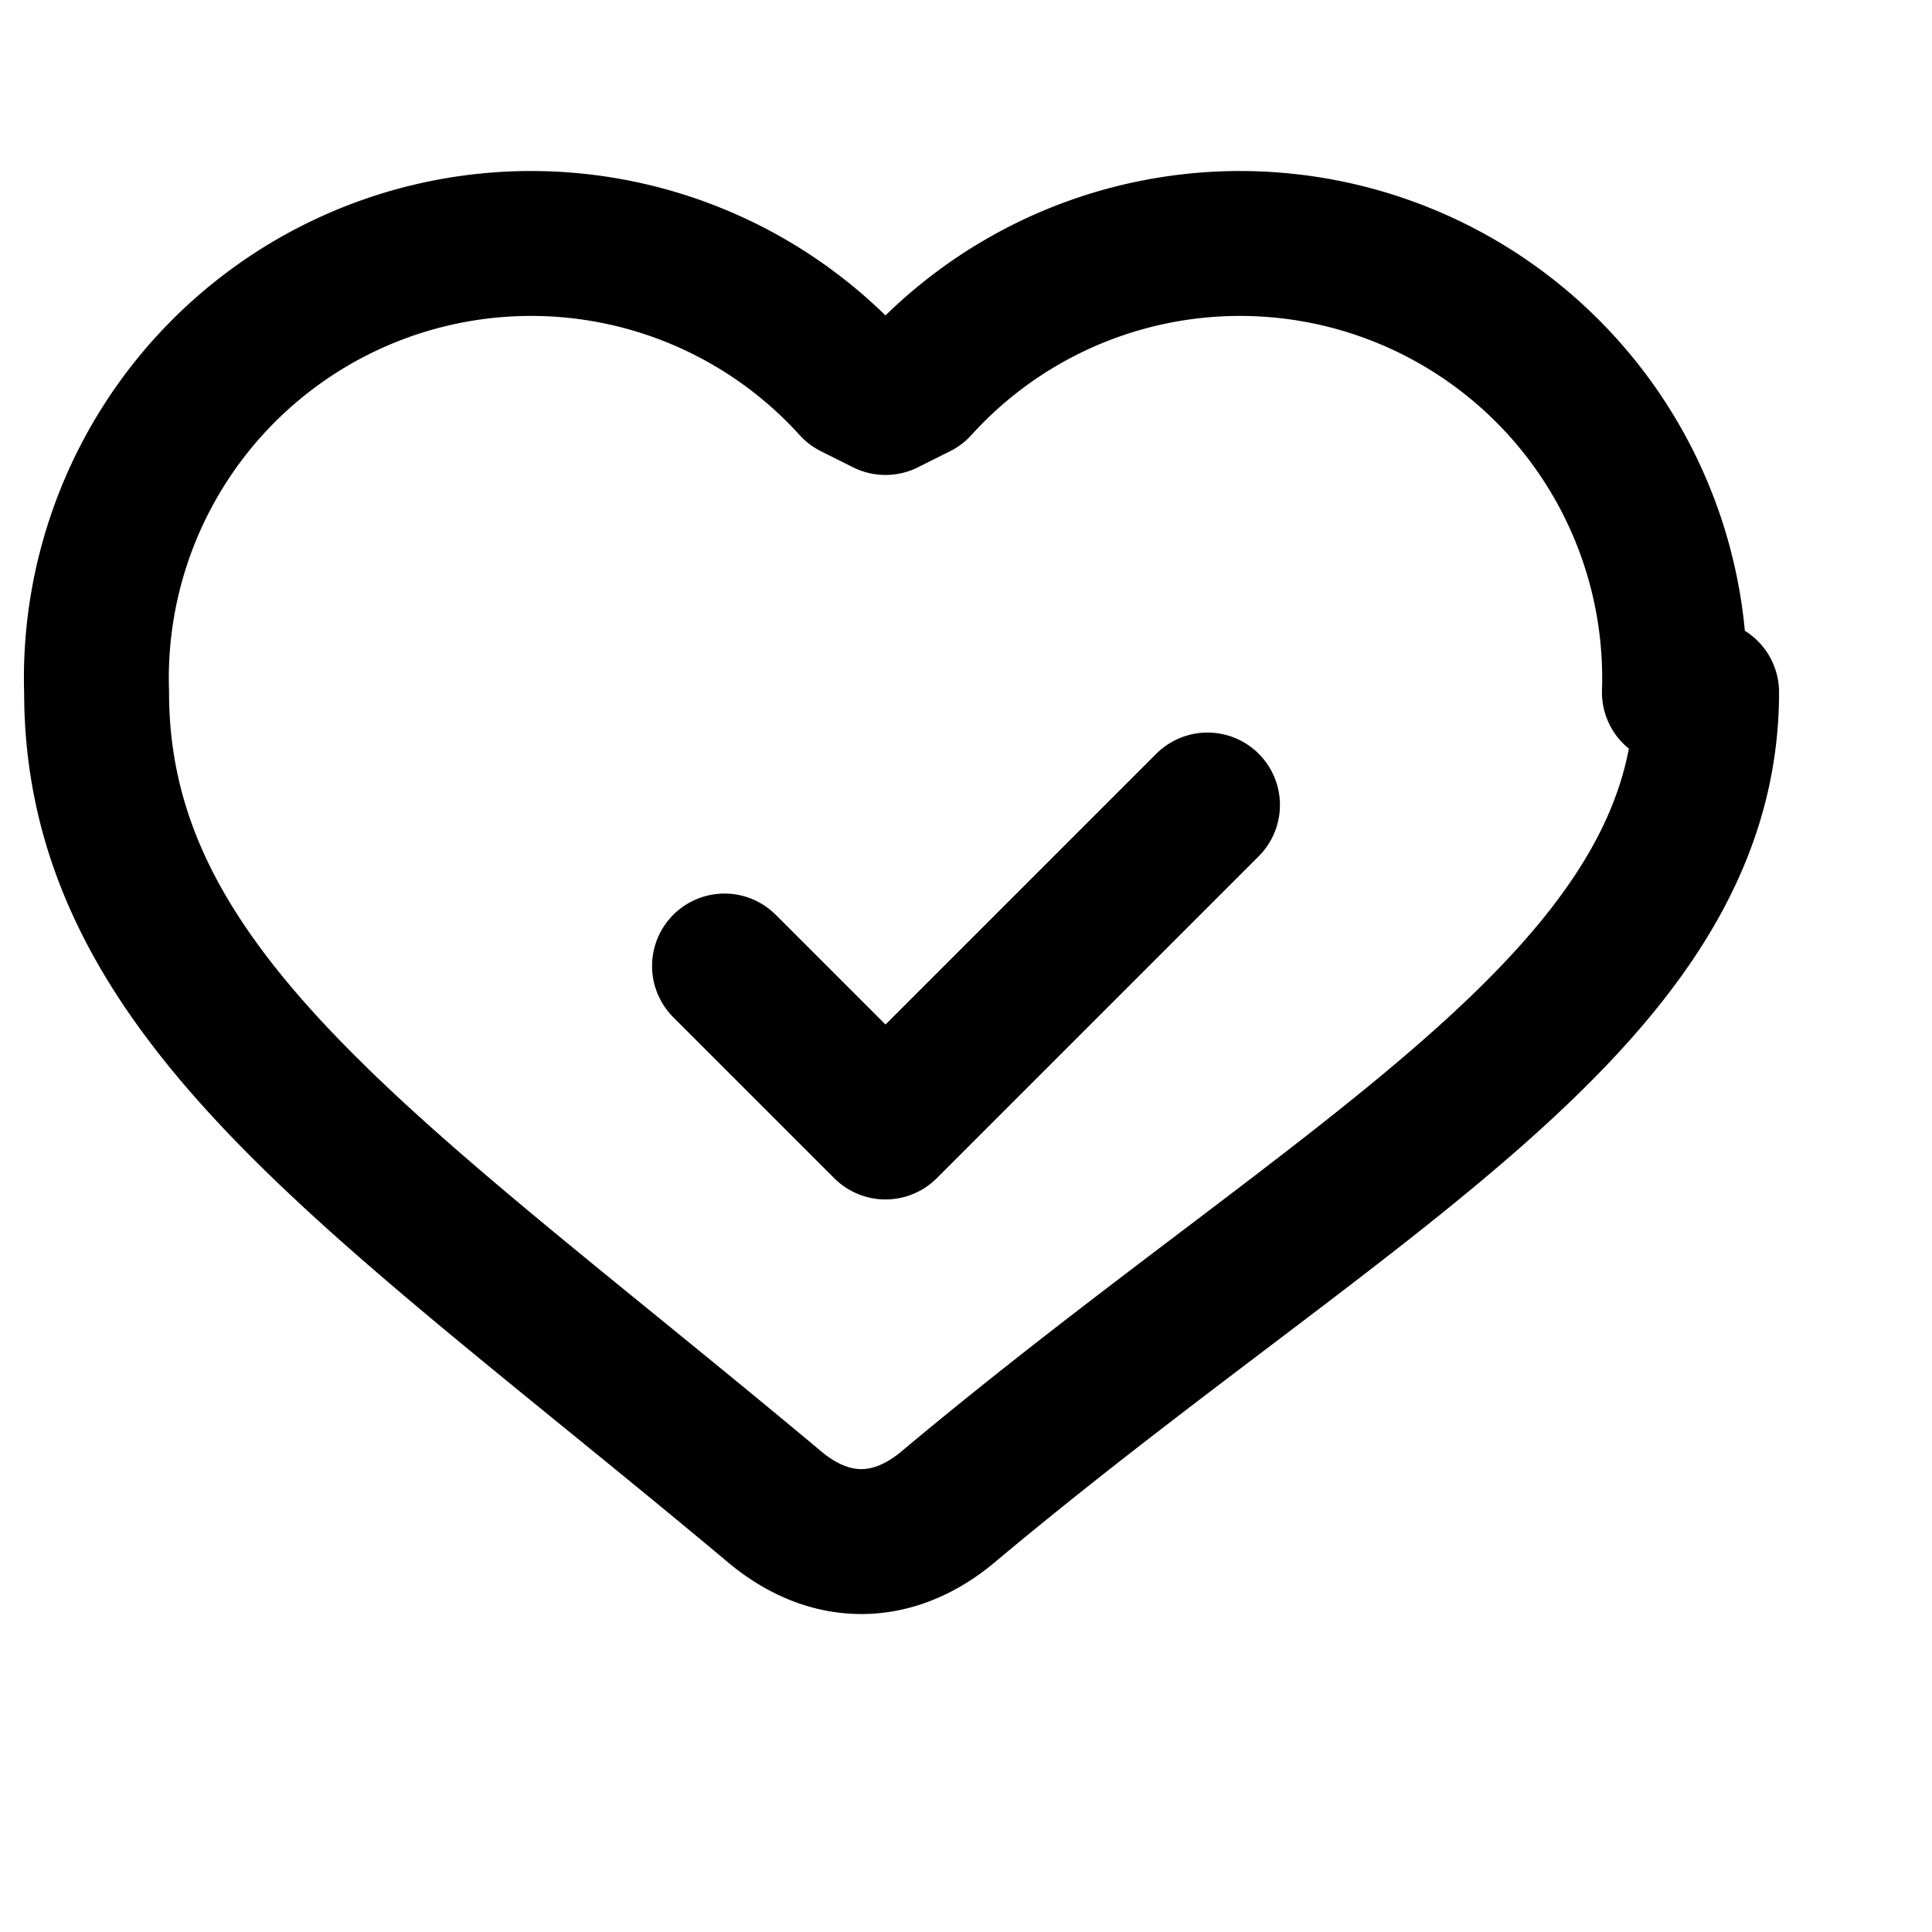 <svg stroke-linejoin="round" stroke-linecap="round" stroke-width="1.8" stroke="currentColor" fill="none" viewBox="0 0 24 24" xmlns="http://www.w3.org/2000/svg">
  <path d="M20.8 8.6a5.4 5.4 0 0 0-9.4-3.8L11 5l-.4-.2A5.4 5.4 0 0 0 1.2 8.6c0 3.8 3.5 6 8.4 10.1.7.6 1.5.6 2.2 0 4.9-4.1 9.4-6.3 9.4-10.1z"></path>
  <path d="M9 12l2 2 4-4"></path>
</svg>
